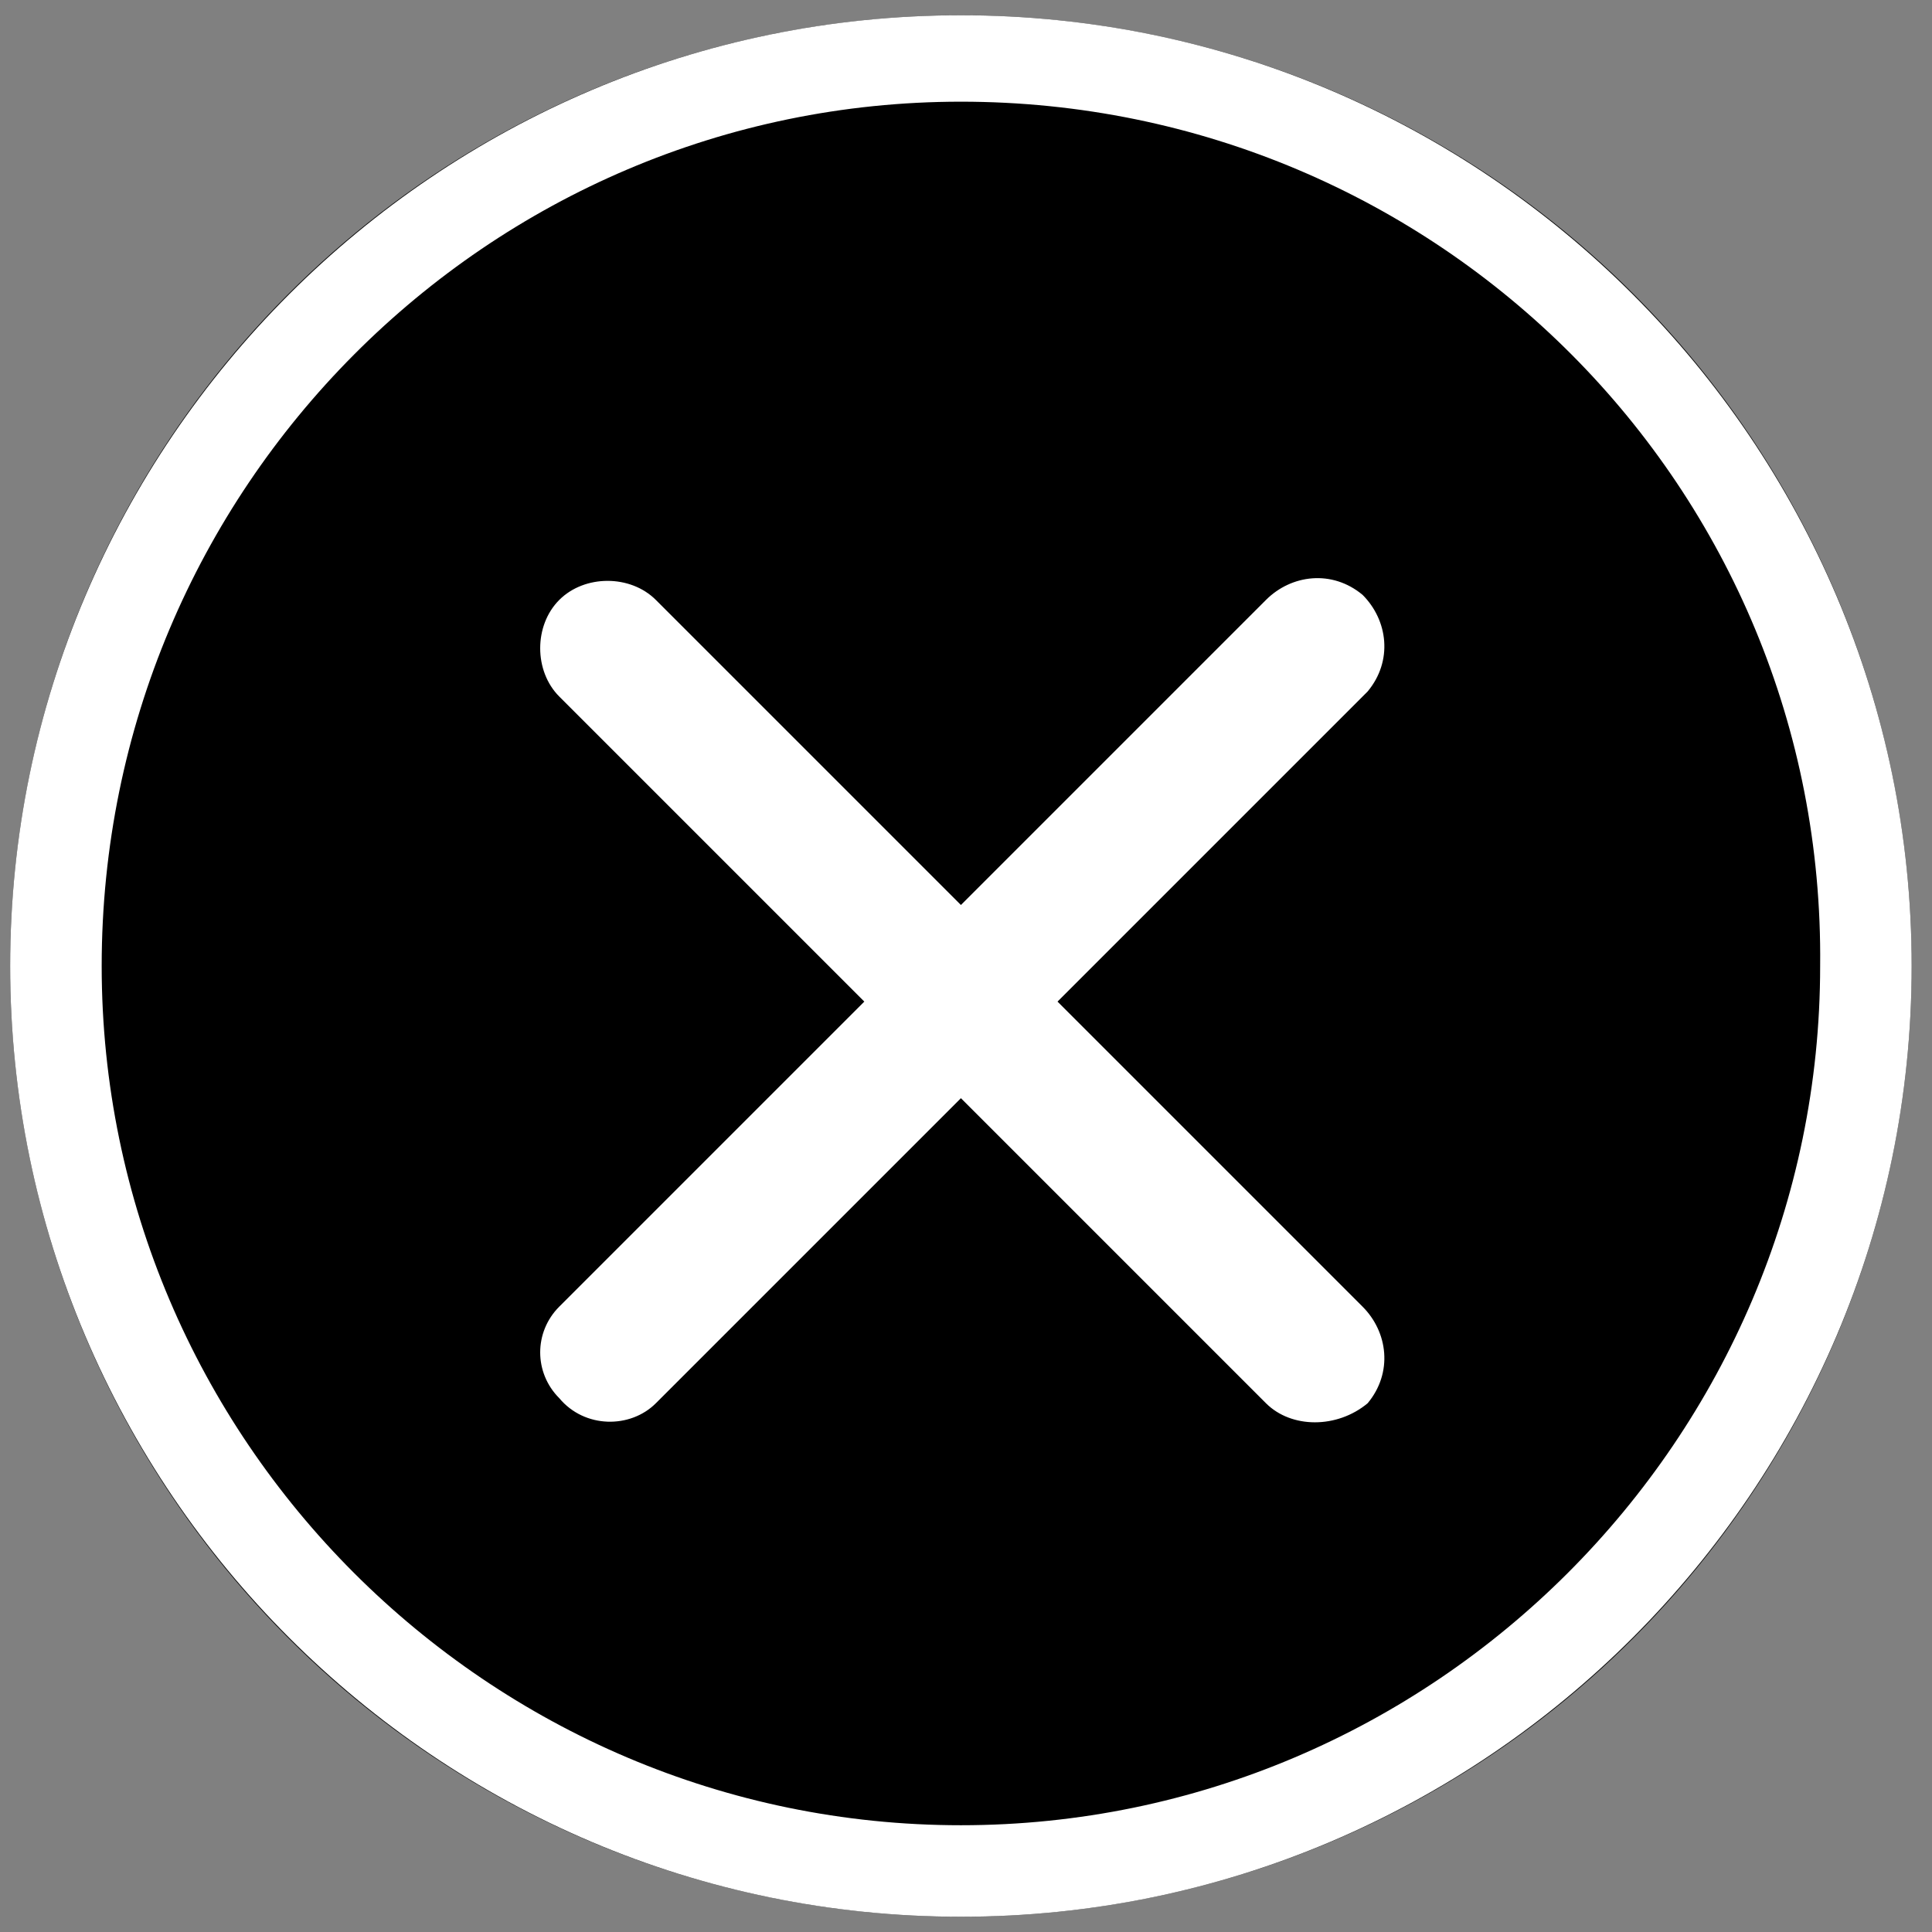 <?xml version="1.0" encoding="utf-8"?>
<!-- Generator: Adobe Illustrator 25.2.3, SVG Export Plug-In . SVG Version: 6.00 Build 0)  -->
<svg version="1.1" id="Layer_1" xmlns="http://www.w3.org/2000/svg" xmlns:xlink="http://www.w3.org/1999/xlink" x="0px" y="0px"
	 viewBox="0 0 38 38" style="enable-background:new 0 0 38 38;" xml:space="preserve">
<rect x="0" y="0" width="38" height="38" fill="#808080" stroke="none"/>
<style type="text/css">
	.st0{fill:#FFFFFF;}
</style>
<g id="그룹_3360" transform="translate(-252 -308)">
	<g id="타원_506" transform="translate(252 308)">
		<g>
			<circle cx="18.9" cy="19" r="18.7"/>
		</g>
		<g>
			<path class="st0" d="M18.9,37.7C8.6,37.7,0.2,29.3,0.2,19S8.6,0.3,18.9,0.3S37.6,8.7,37.6,19S29.2,37.7,18.9,37.7z M18.9,2
				C9.6,2,2,9.6,2,19c0,9.3,7.6,16.9,16.9,16.9c9.3,0,16.9-7.6,16.9-16.9C35.9,9.6,28.3,2,18.9,2z"/>
		</g>
	</g>
	<g id="합치기_2">
		<path class="st0" d="M276.9,335.6l-6-6l-6,6c-0.5,0.5-1.4,0.5-1.9-0.1c-0.5-0.5-0.5-1.3,0-1.8l6-6l-6-6c-0.5-0.5-0.5-1.4,0-1.9
			s1.4-0.5,1.9,0l6,6l6-6c0.5-0.5,1.3-0.6,1.9-0.1c0.5,0.5,0.6,1.3,0.1,1.9c0,0,0,0-0.1,0.1l-6,6l6,6c0.5,0.5,0.6,1.3,0.1,1.9
			C278.3,336.1,277.4,336.1,276.9,335.6C276.9,335.6,276.9,335.6,276.9,335.6z"/>
	</g>
</g>
</svg>
